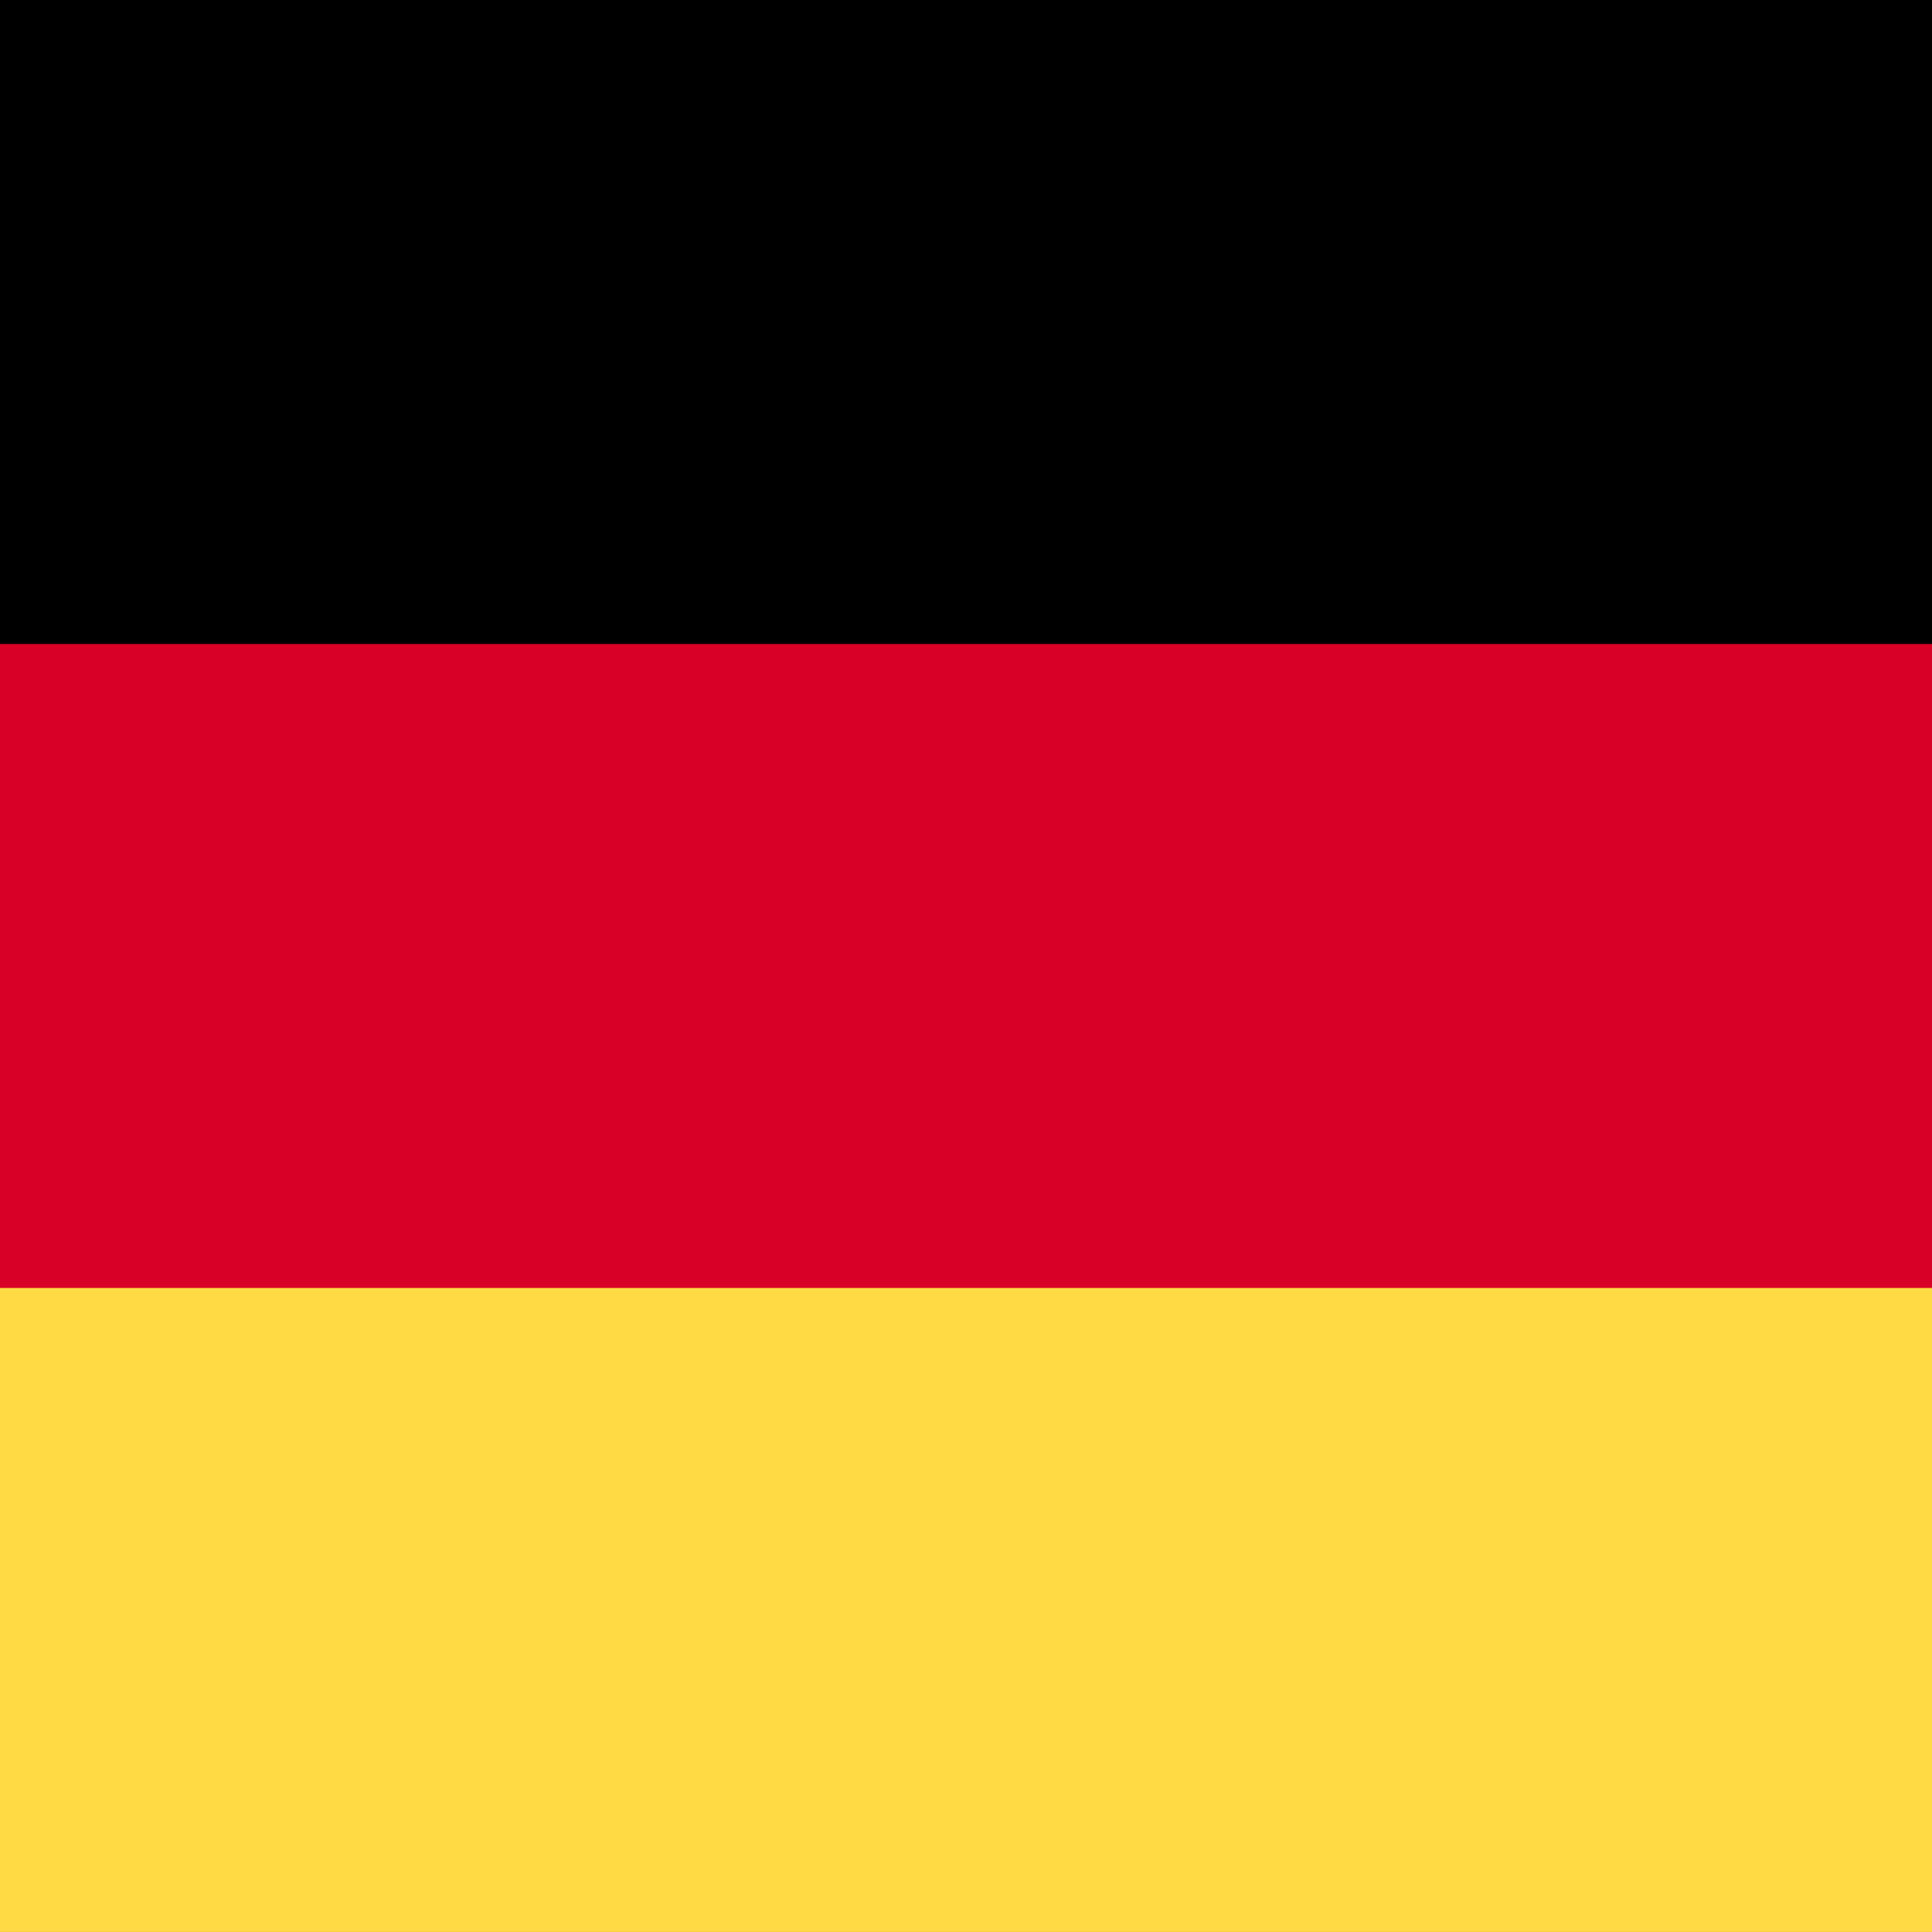 <?xml version="1.0" encoding="UTF-8"?>

<svg xmlns="http://www.w3.org/2000/svg" viewBox="85.333 85.333 341.333 341.333">
<rect y="85.331" fill="#D80027" width="512" height="341.337"/>
<rect y="85.331" width="512" height="113.775"/>
<rect y="312.882" fill="#FFDA44" width="512" height="113.775"/>
</svg>
